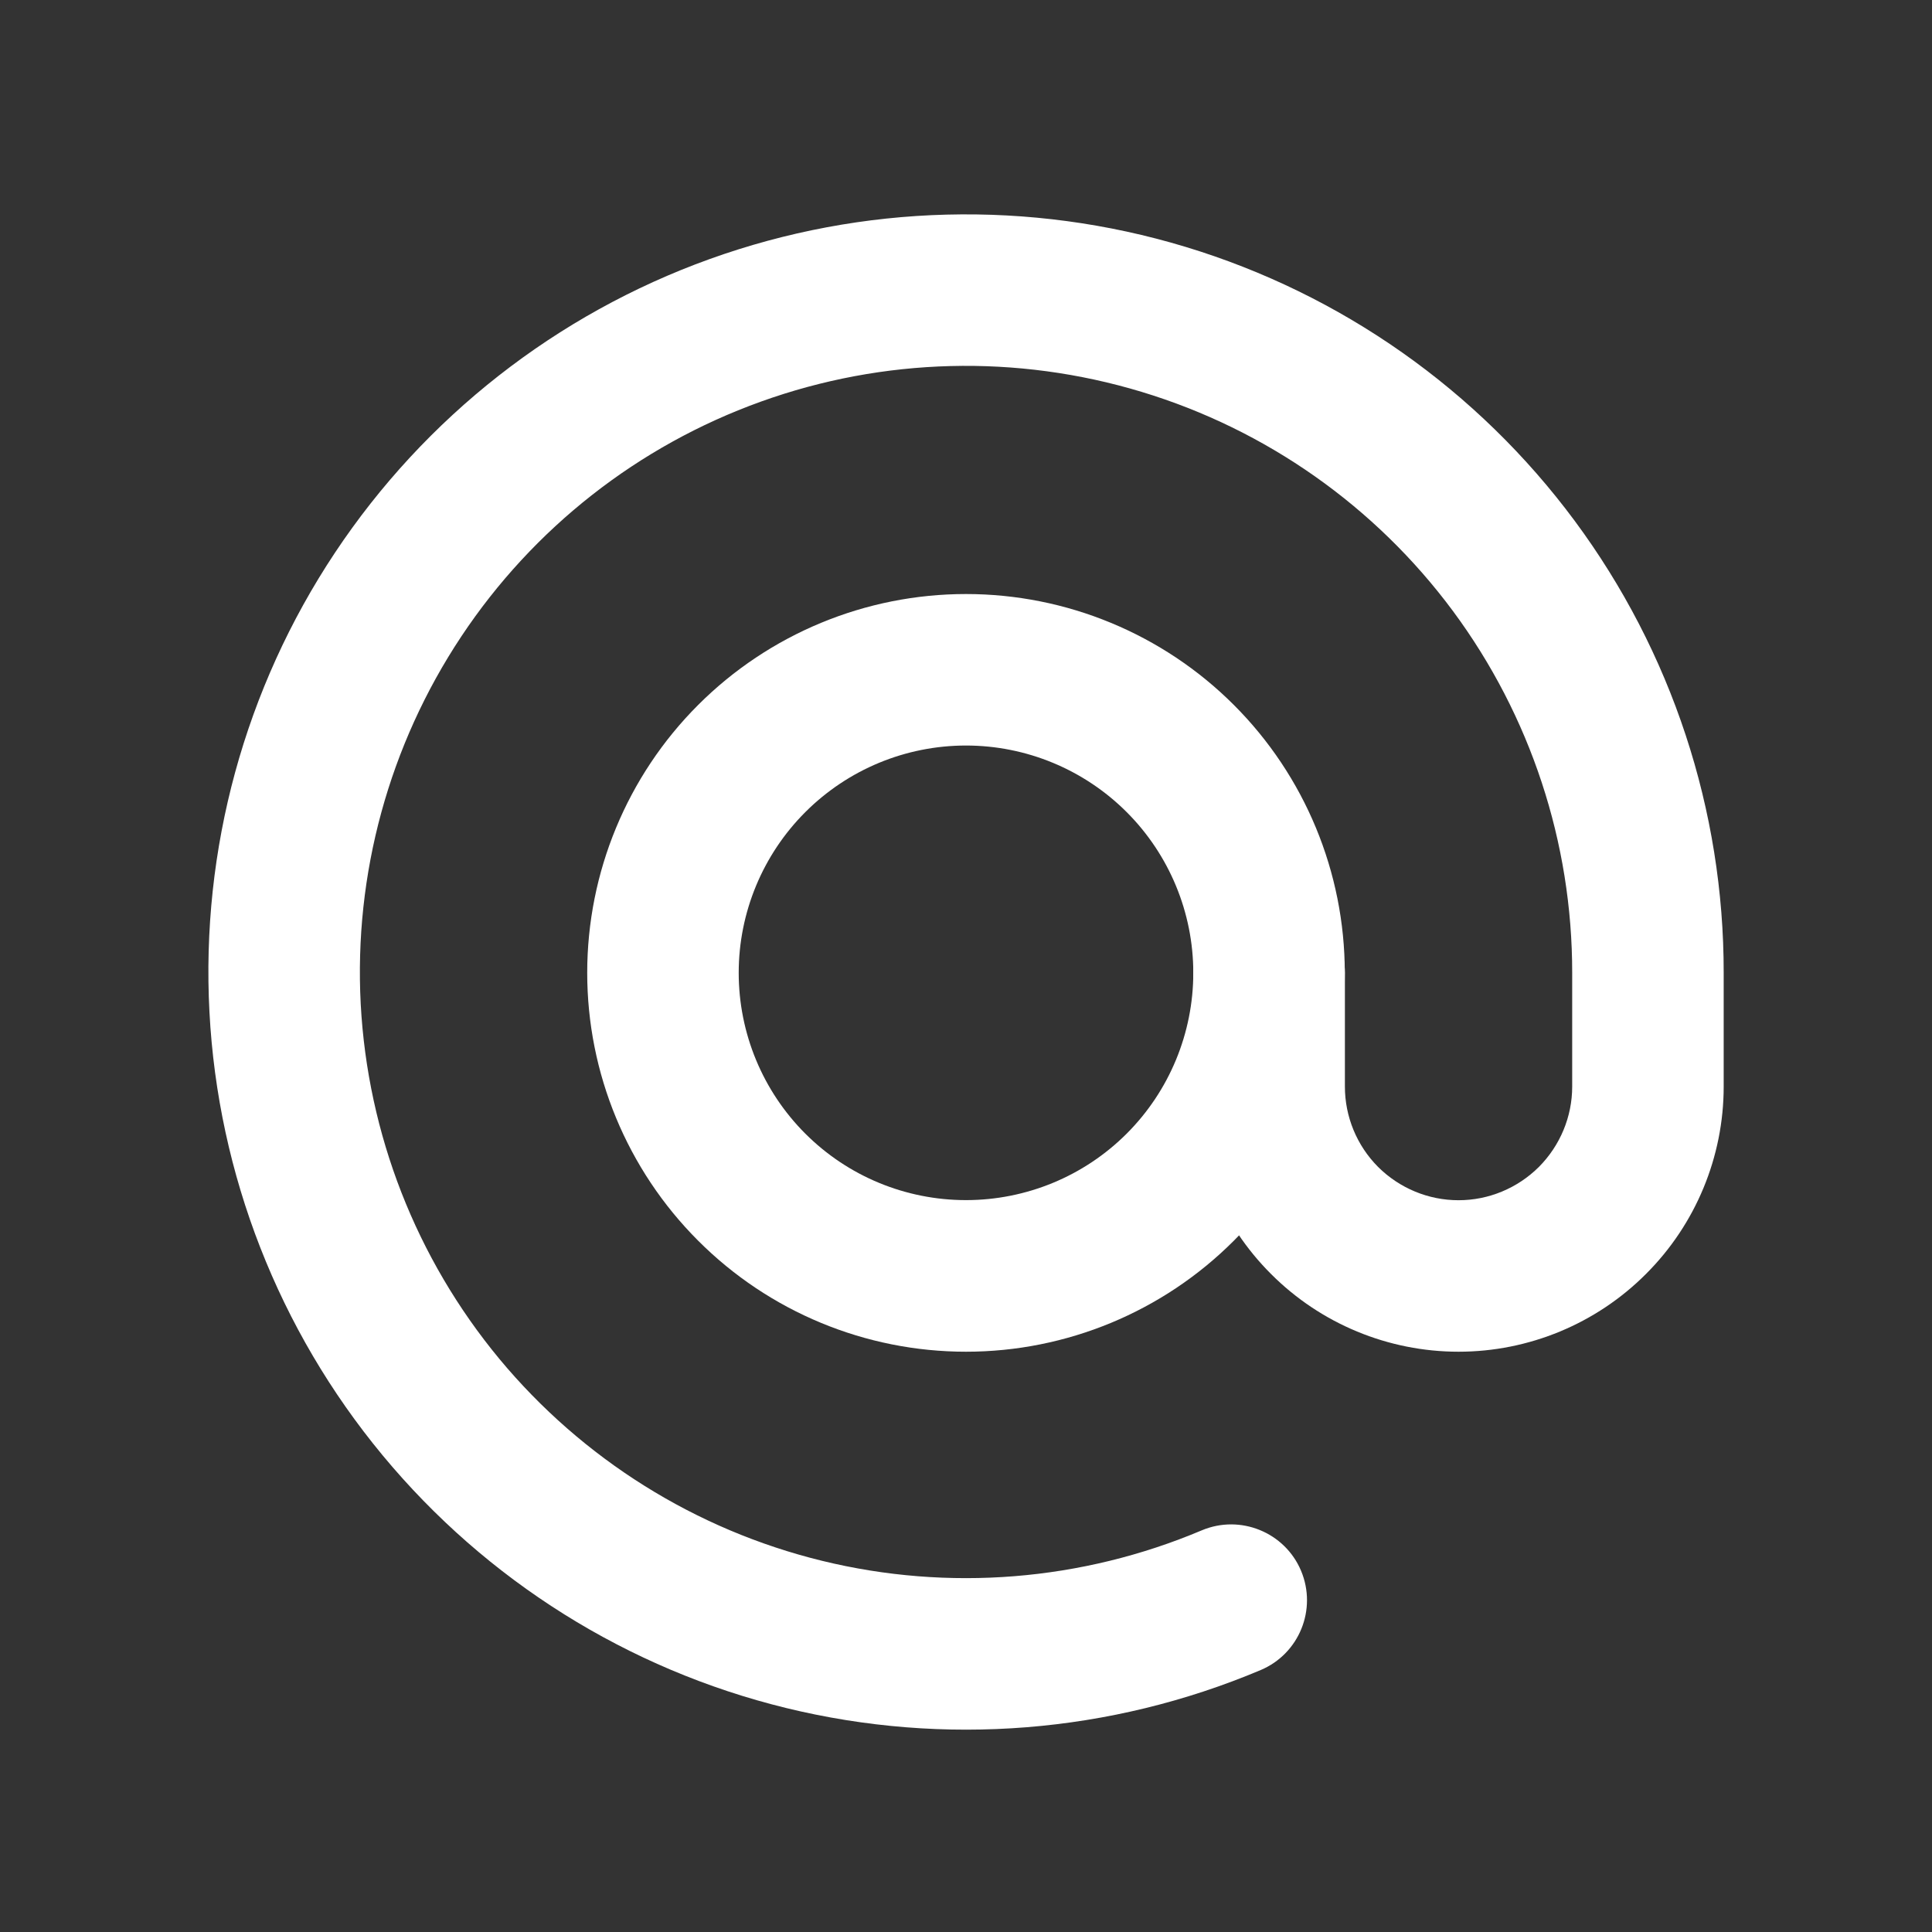 <svg width="17" height="17" viewBox="0 0 17 17" fill="none" xmlns="http://www.w3.org/2000/svg">
<rect x="0" y="0" width="17" height="17" fill="#333333" stroke="none"/>
<path fill-rule="evenodd" clip-rule="evenodd" d="M6.143 6.203C6.768 5.578 7.616 5.227 8.5 5.227C9.384 5.227 10.232 5.578 10.857 6.203C11.482 6.828 11.833 7.676 11.833 8.56C11.833 9.444 11.482 10.292 10.857 10.917C10.232 11.543 9.384 11.894 8.5 11.894C7.616 11.894 6.768 11.543 6.143 10.917C5.518 10.292 5.167 9.444 5.167 8.56C5.167 7.676 5.518 6.828 6.143 6.203ZM8.5 6.56C7.969 6.56 7.461 6.771 7.086 7.146C6.711 7.521 6.5 8.03 6.5 8.56C6.5 9.091 6.711 9.6 7.086 9.975C7.461 10.35 7.969 10.56 8.5 10.56C9.03 10.56 9.539 10.35 9.914 9.975C10.289 9.6 10.5 9.091 10.5 8.56C10.5 8.03 10.289 7.521 9.914 7.146C9.539 6.771 9.03 6.56 8.5 6.56Z" fill="white"/>
<path fill-rule="evenodd" clip-rule="evenodd" d="M6.243 2.28C7.591 1.795 9.06 1.757 10.431 2.172C11.802 2.587 13.003 3.432 13.856 4.583C14.709 5.734 15.169 7.129 15.167 8.561L14.5 8.561H15.167V8.561V9.561C15.167 10.179 14.921 10.773 14.483 11.21C14.046 11.648 13.452 11.894 12.834 11.894C12.215 11.894 11.621 11.648 11.184 11.21C10.746 10.773 10.5 10.179 10.5 9.561V8.561C10.5 8.192 10.799 7.894 11.167 7.894C11.535 7.894 11.834 8.192 11.834 8.561V9.561C11.834 9.826 11.939 10.08 12.126 10.268C12.314 10.455 12.568 10.561 12.834 10.561C13.099 10.561 13.353 10.455 13.541 10.268C13.728 10.08 13.834 9.826 13.834 9.561V8.56C13.835 7.414 13.467 6.298 12.785 5.377C12.102 4.456 11.142 3.78 10.045 3.448C8.948 3.116 7.773 3.146 6.695 3.534C5.616 3.922 4.692 4.647 4.058 5.602C3.424 6.557 3.114 7.69 3.174 8.834C3.235 9.979 3.662 11.073 4.393 11.956C5.125 12.838 6.121 13.462 7.234 13.734C8.347 14.006 9.518 13.912 10.574 13.466C10.913 13.323 11.305 13.482 11.448 13.821C11.591 14.161 11.432 14.552 11.093 14.695C9.773 15.252 8.309 15.369 6.917 15.029C5.526 14.689 4.281 13.909 3.367 12.806C2.453 11.703 1.918 10.335 1.843 8.905C1.767 7.474 2.154 6.057 2.947 4.864C3.74 3.671 4.896 2.765 6.243 2.28Z" fill="white"/>
</svg>
